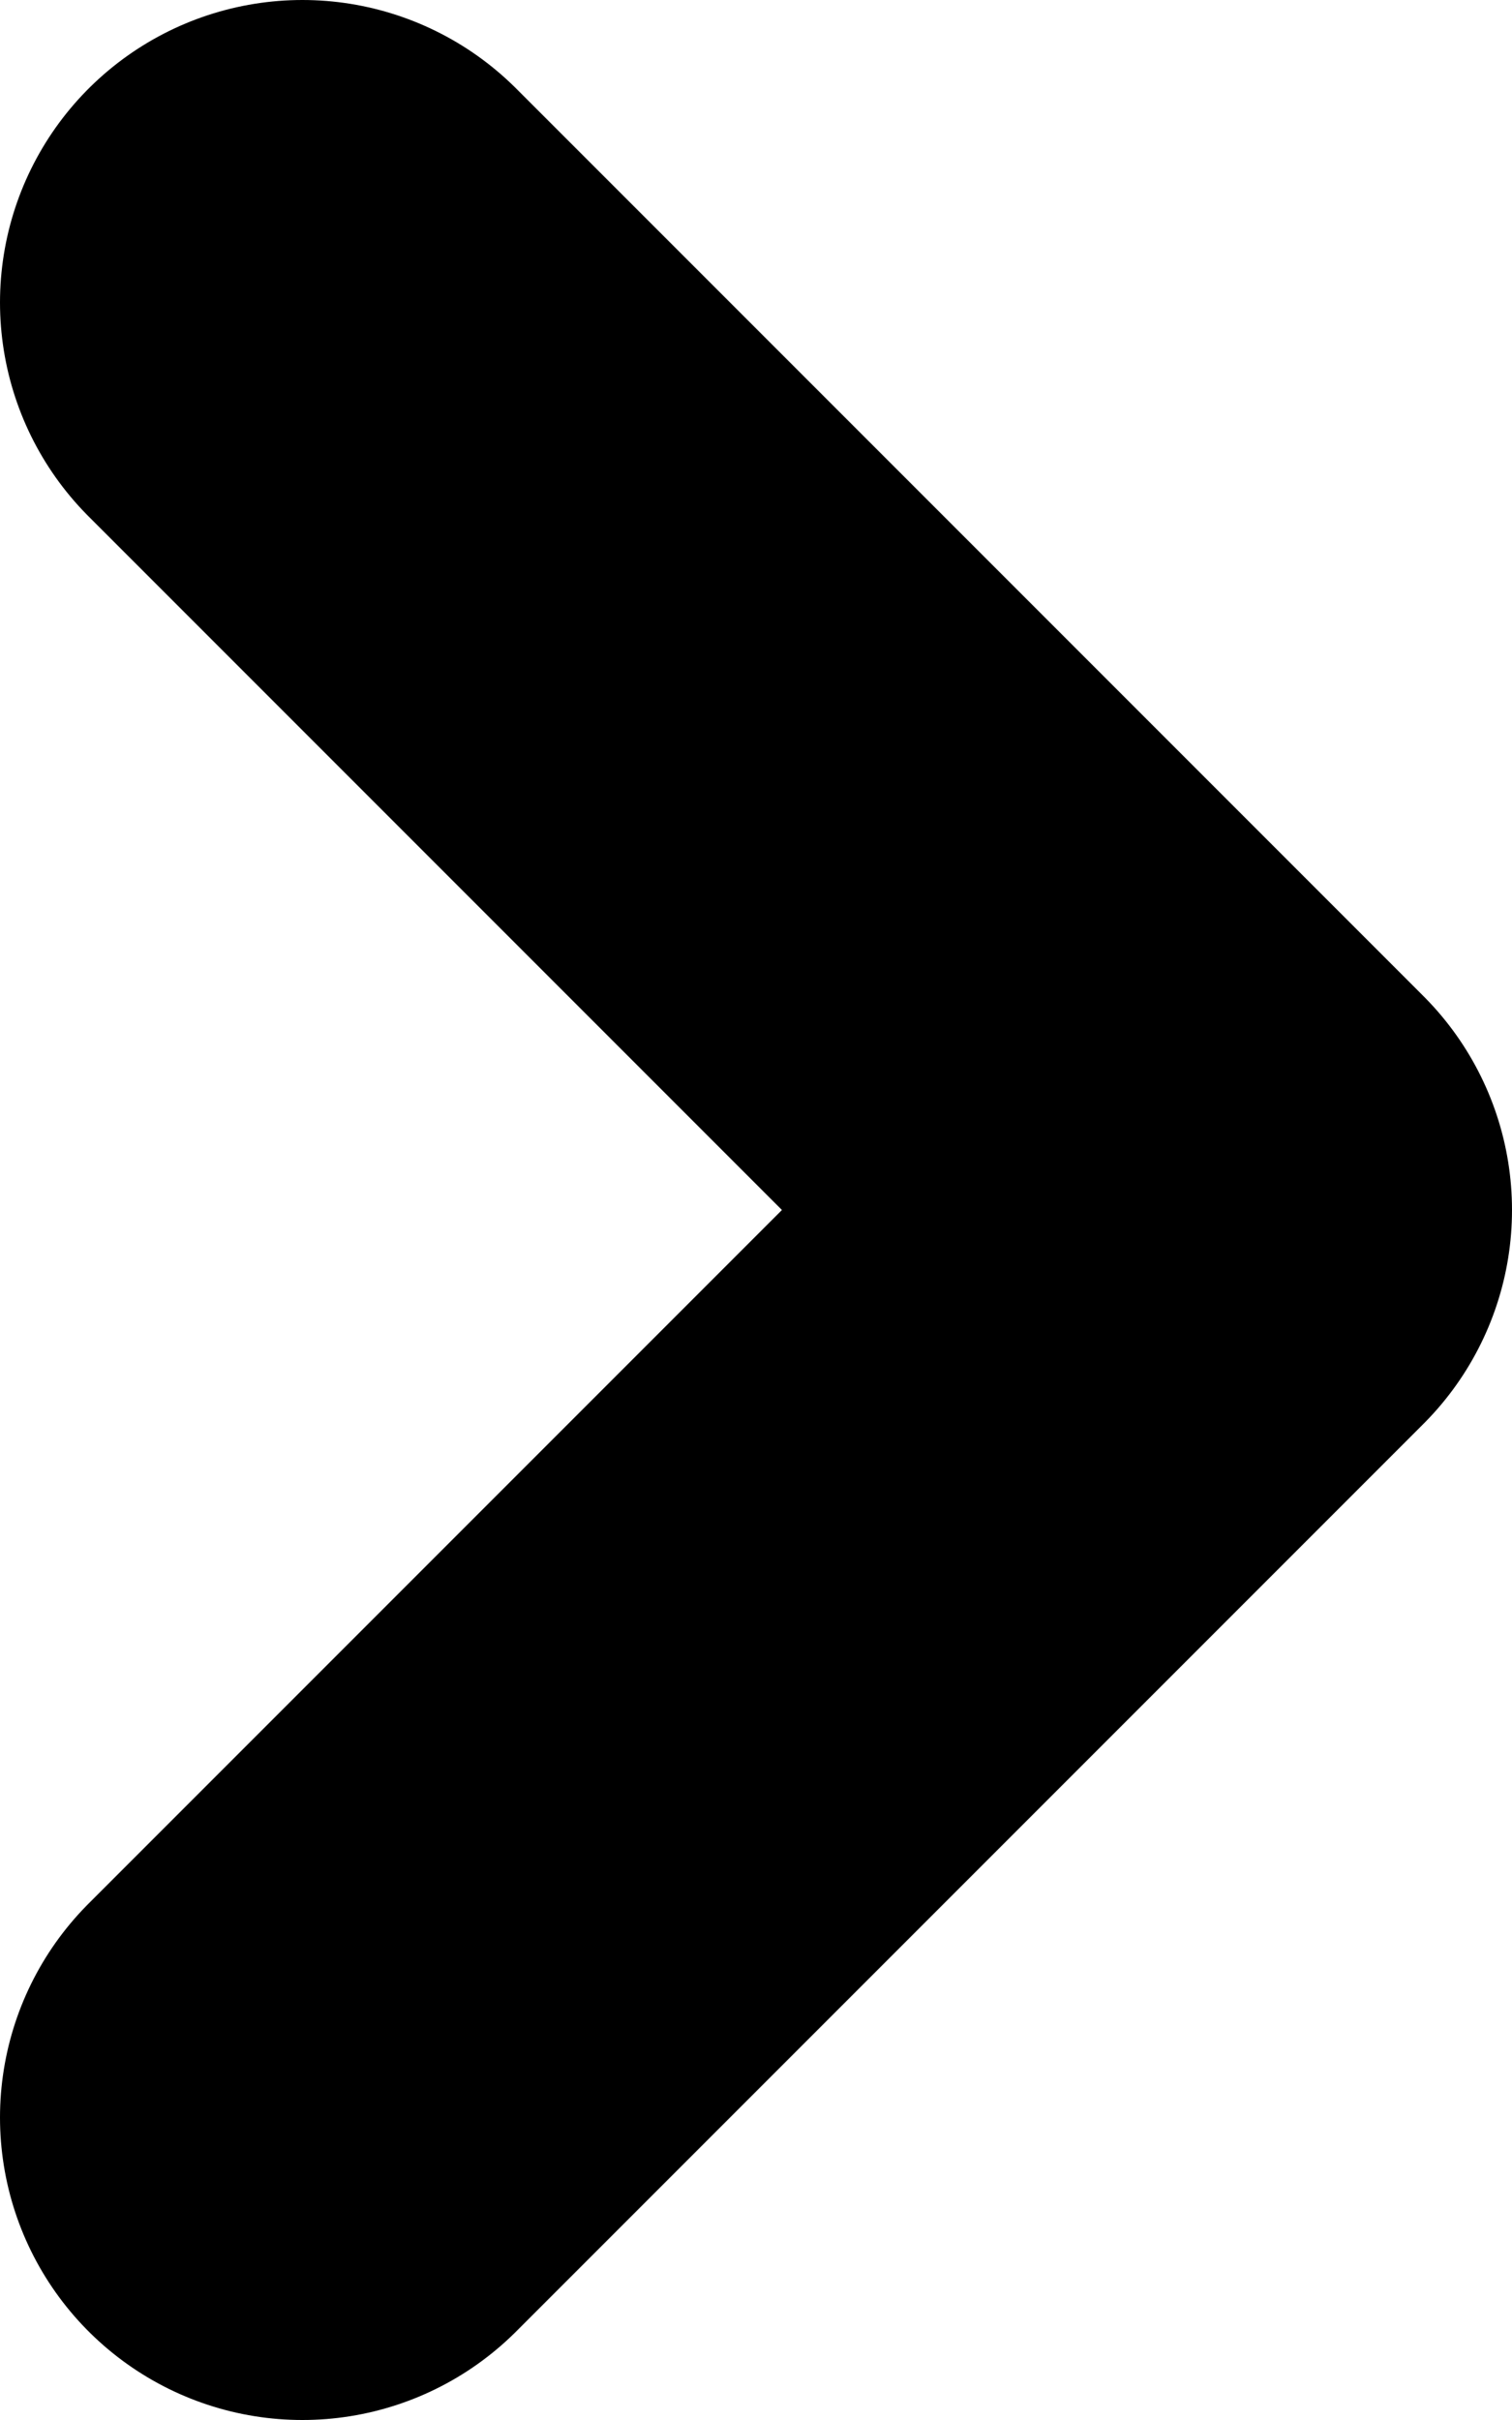 <?xml version="1.0" encoding="UTF-8"?>
<svg width="5px" height="8px" viewBox="0 0 5 8" version="1.1" xmlns="http://www.w3.org/2000/svg" xmlns:xlink="http://www.w3.org/1999/xlink">
    <!-- Generator: Sketch 47.1 (45422) - http://www.bohemiancoding.com/sketch -->
    <title>chevron-right</title>
    <desc>Created with Sketch.</desc>
    <defs></defs>
    <g id="Page-1" stroke="none" stroke-width="1" fill="none" fill-rule="evenodd" stroke-linecap="round" stroke-linejoin="round">
        <g id="ข่าวสารทั้งหมด" transform="translate(-1203, -161)" stroke-width="2" stroke="#000000">
            <g id="Group-12" transform="translate(229, 148)">
                <g id="Group-10">
                    <g id="Group-7">
                        <g id="Group-5" transform="translate(941, 7)">
                            <g id="Group-6" transform="translate(25, 0)">
                                <g id="chevron-right" transform="translate(9, 7)">
                                    <polyline id="Shape" points="0 6 3 3 0 0"></polyline>
                                </g>
                            </g>
                        </g>
                    </g>
                </g>
            </g>
        </g>
    </g>
</svg>